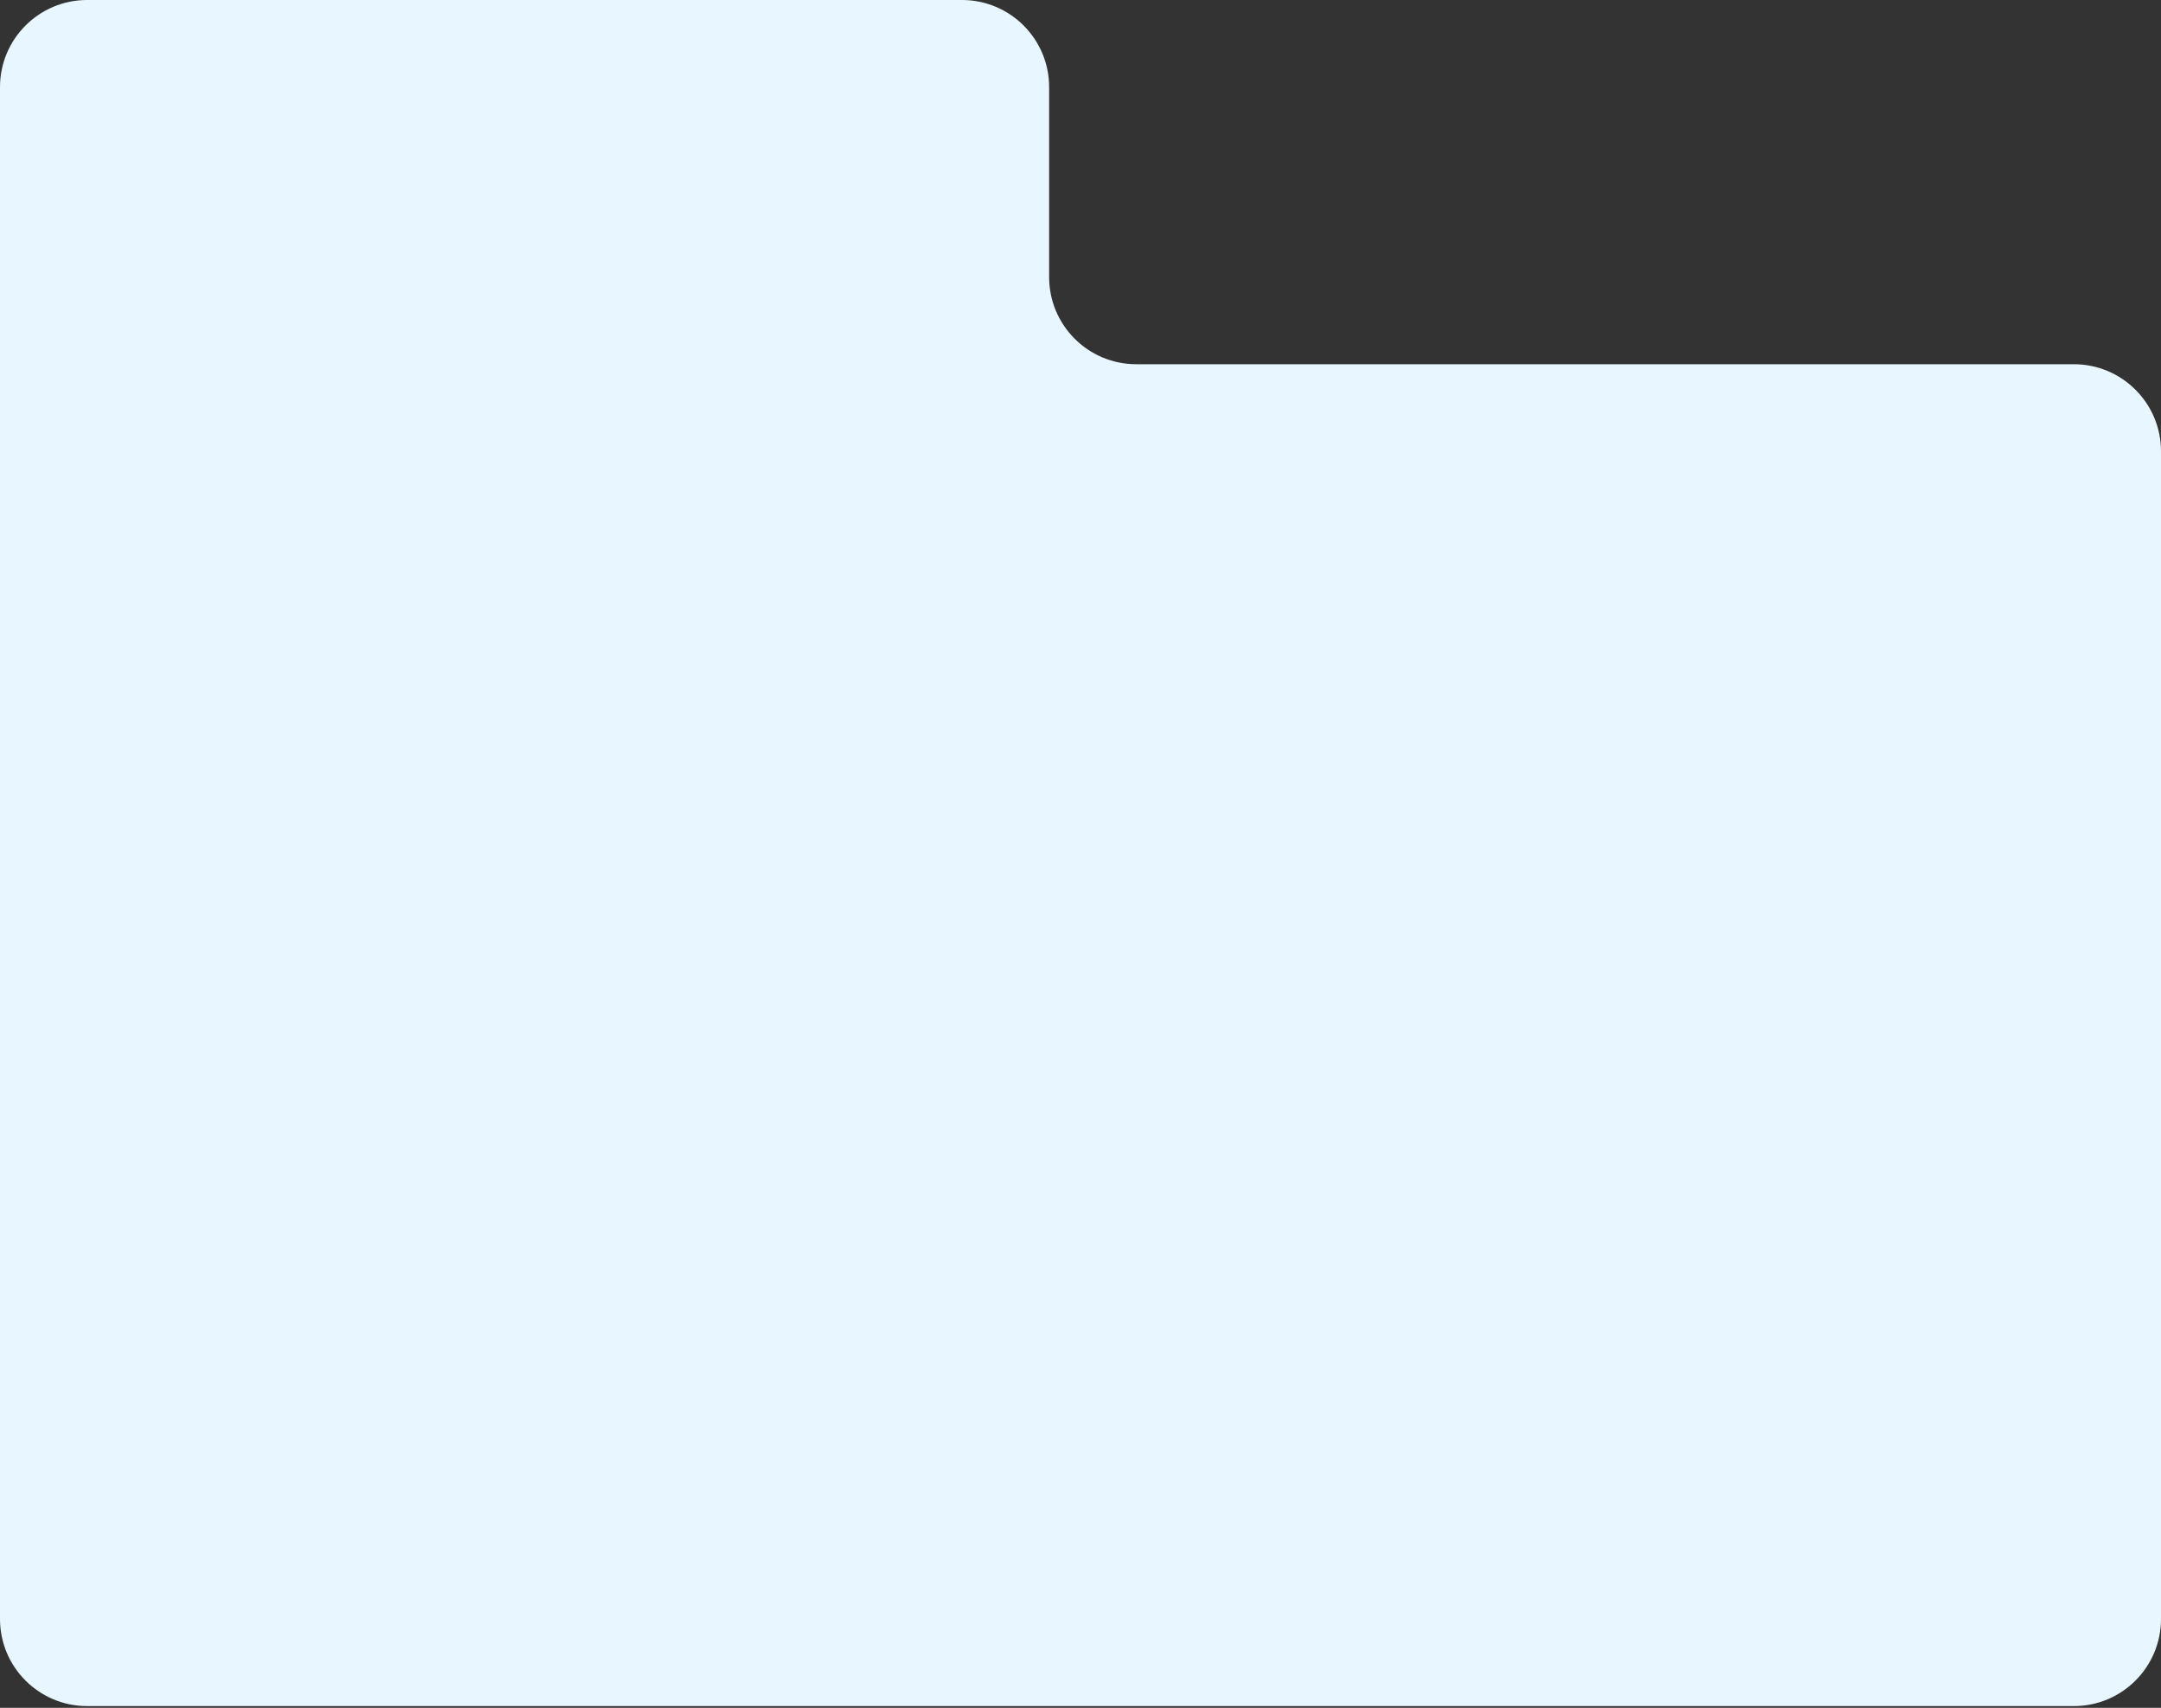 <?xml version="1.0" encoding="UTF-8"?> <svg xmlns="http://www.w3.org/2000/svg" width="620" height="490" viewBox="0 0 620 490" fill="none"><rect x="0" y="0" width="620" height="490" fill="#333333" stroke="none"/><path d="M0 25C0 11.193 11.193 0 25 0H276C289.807 0 301 11.193 301 25V79.5C301 93.307 312.193 104.5 326 104.5H595C608.807 104.5 620 115.693 620 129.5V464.5C620 478.307 608.807 489.5 595 489.5H25C11.193 489.5 0 478.307 0 464.5V25Z" fill="#E8F7FF"></path></svg> 